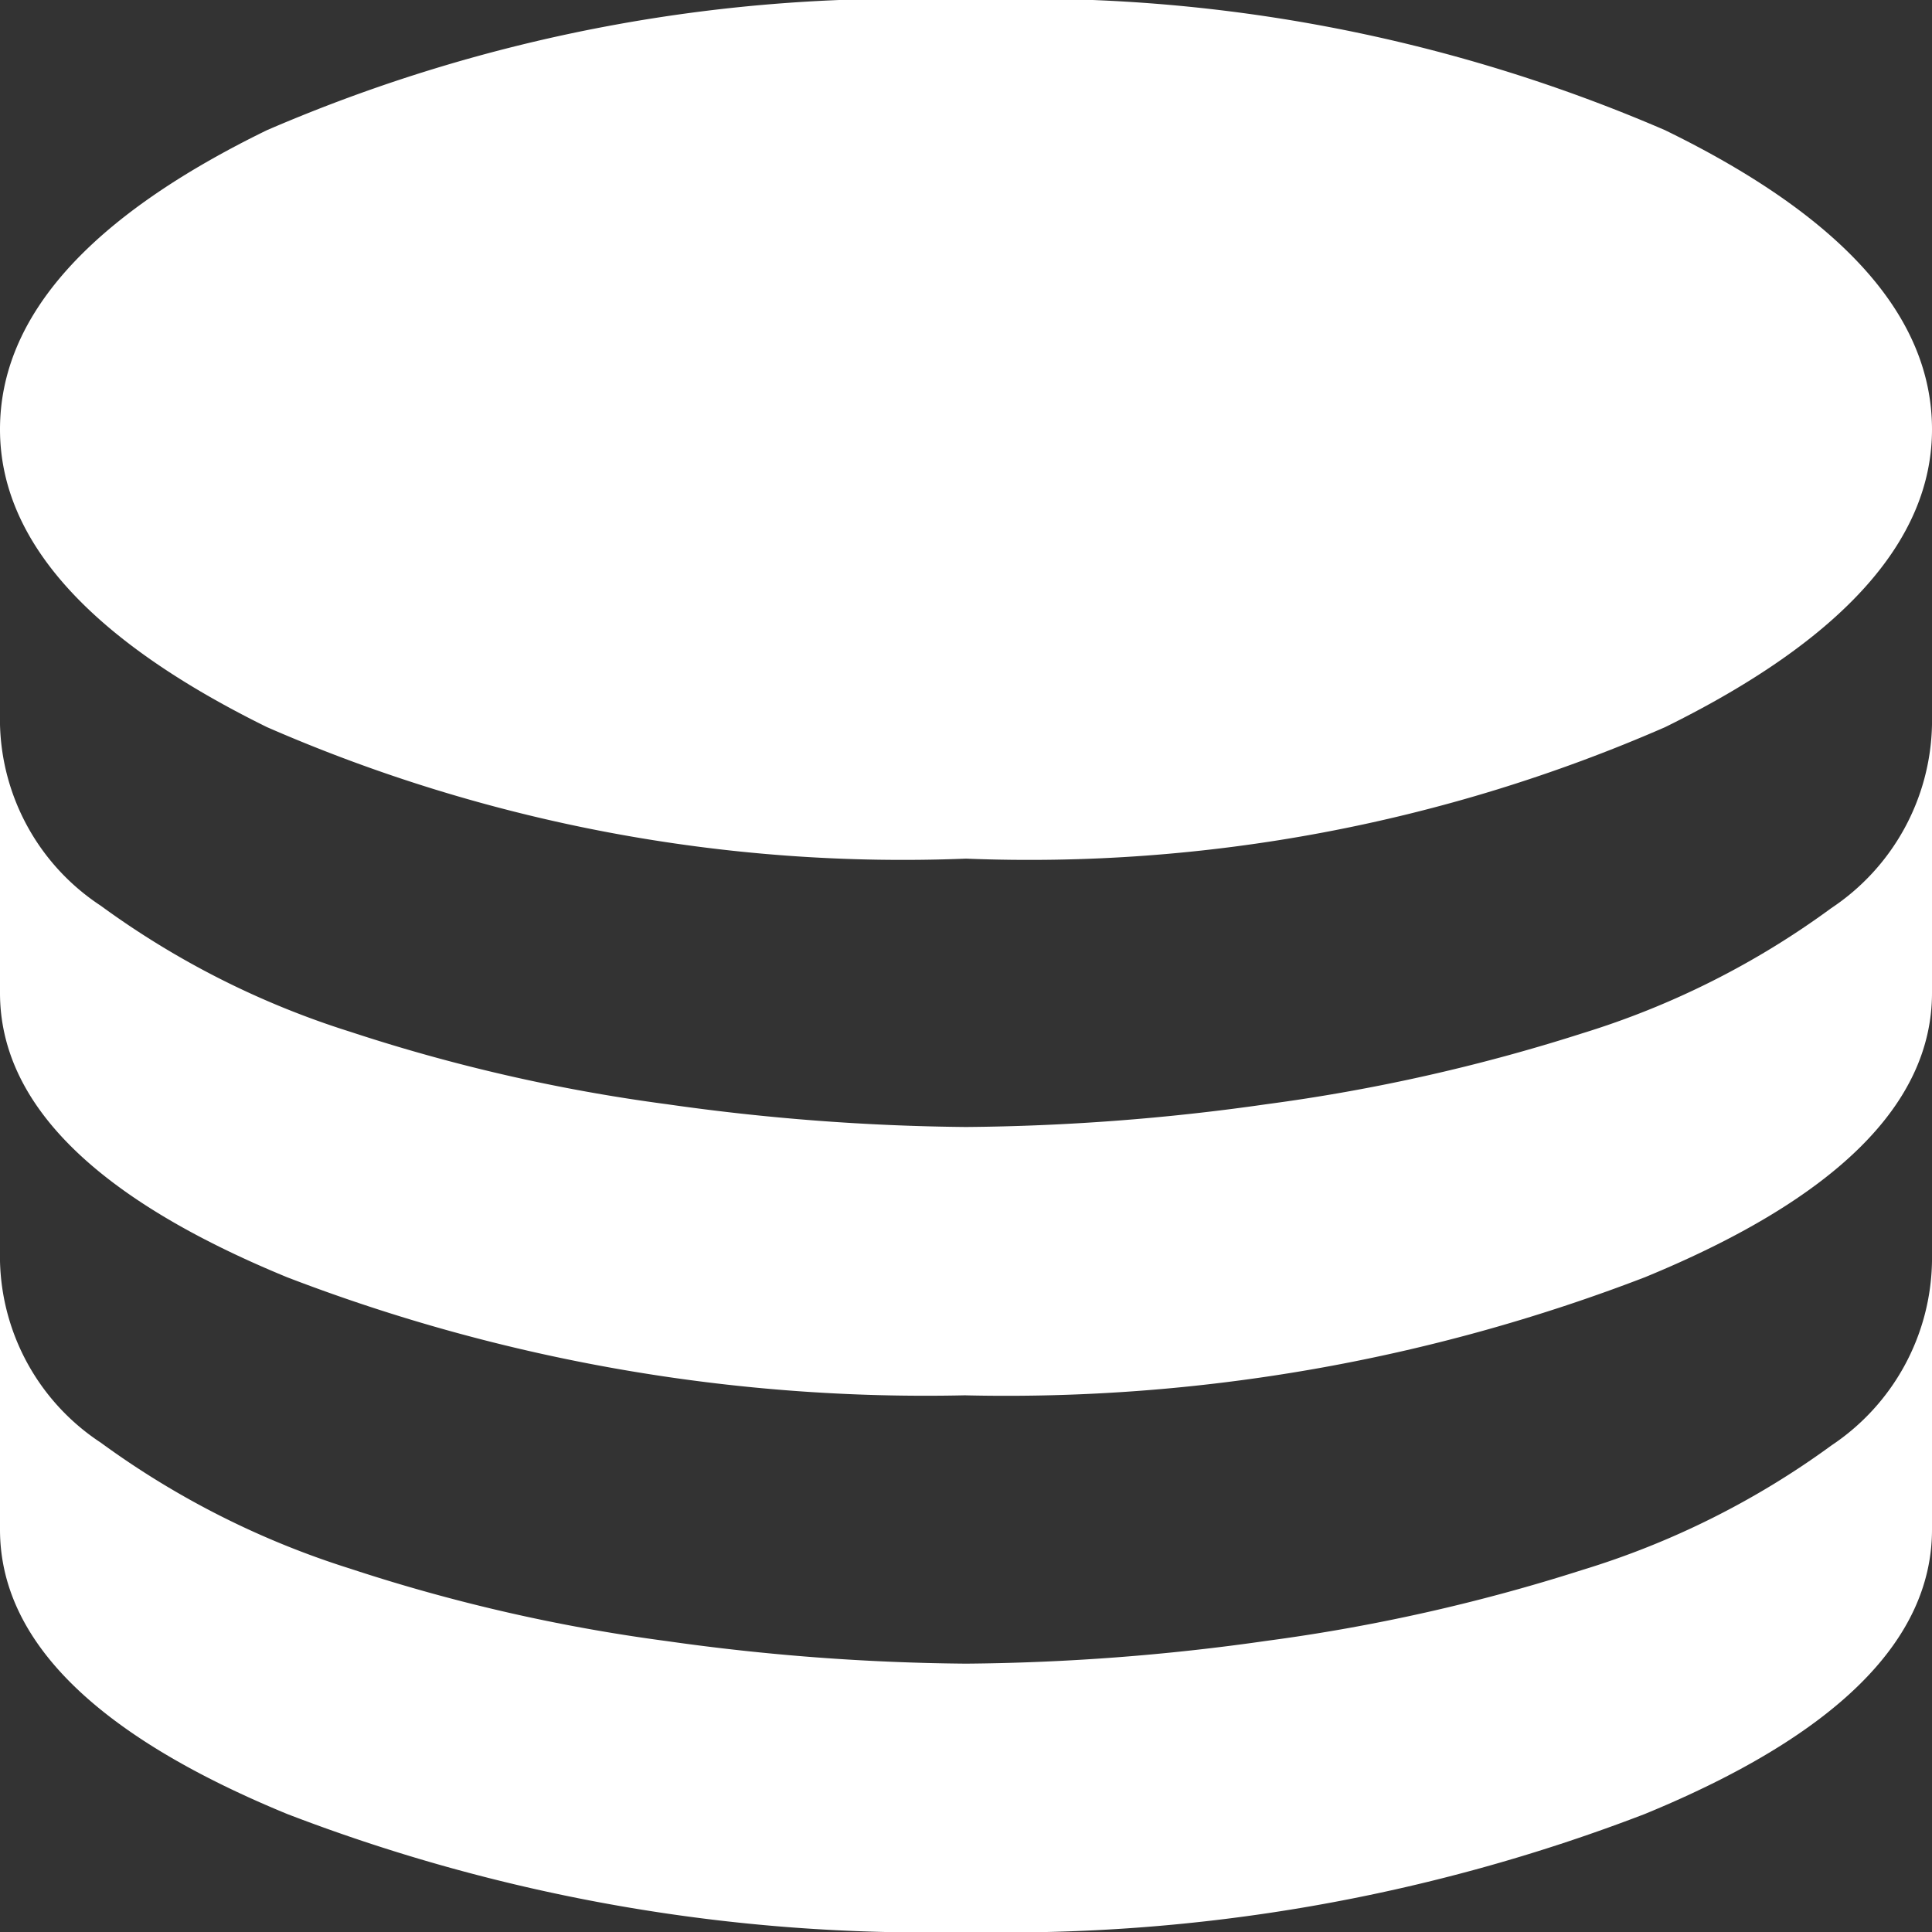 <svg xmlns="http://www.w3.org/2000/svg" width="30" height="30" viewBox="0 0 30 30">
  <rect x="0" y="0" width="30" height="30" fill="#333333" stroke="none"/>
  <path id="database_FILL0_wght400_GRAD0_opsz48" d="M21,19.333a24.676,24.676,0,0,1-10.854-2.042Q6,15.25,6,12.667q0-2.625,4.146-4.646A24.9,24.9,0,0,1,21,6,24.9,24.9,0,0,1,31.854,8.021Q36,10.042,36,12.667q0,2.583-4.146,4.625A24.676,24.676,0,0,1,21,19.333Zm0,8.333a27.623,27.623,0,0,1-10.542-1.833Q6,24,6,21.417V17.25a3.467,3.467,0,0,0,1.563,2.813,13.321,13.321,0,0,0,3.875,1.958,27.042,27.042,0,0,0,4.917,1.125A34.871,34.871,0,0,0,21,23.5a34.662,34.662,0,0,0,4.667-.354,28.3,28.3,0,0,0,4.9-1.1A12.966,12.966,0,0,0,34.438,20.1,3.5,3.5,0,0,0,36,17.25v4.167Q36,24,31.542,25.833A27.623,27.623,0,0,1,21,27.667ZM21,36a27.623,27.623,0,0,1-10.542-1.833Q6,32.333,6,29.75V25.583A3.467,3.467,0,0,0,7.563,28.4a13.321,13.321,0,0,0,3.875,1.958,27.042,27.042,0,0,0,4.917,1.125A34.871,34.871,0,0,0,21,31.833a34.663,34.663,0,0,0,4.667-.354,28.3,28.3,0,0,0,4.9-1.1,12.966,12.966,0,0,0,3.875-1.937A3.5,3.5,0,0,0,36,25.583V29.75q0,2.583-4.458,4.417A27.623,27.623,0,0,1,21,36Z" transform="translate(-6 -6)" fill="#fff"/>
</svg>
